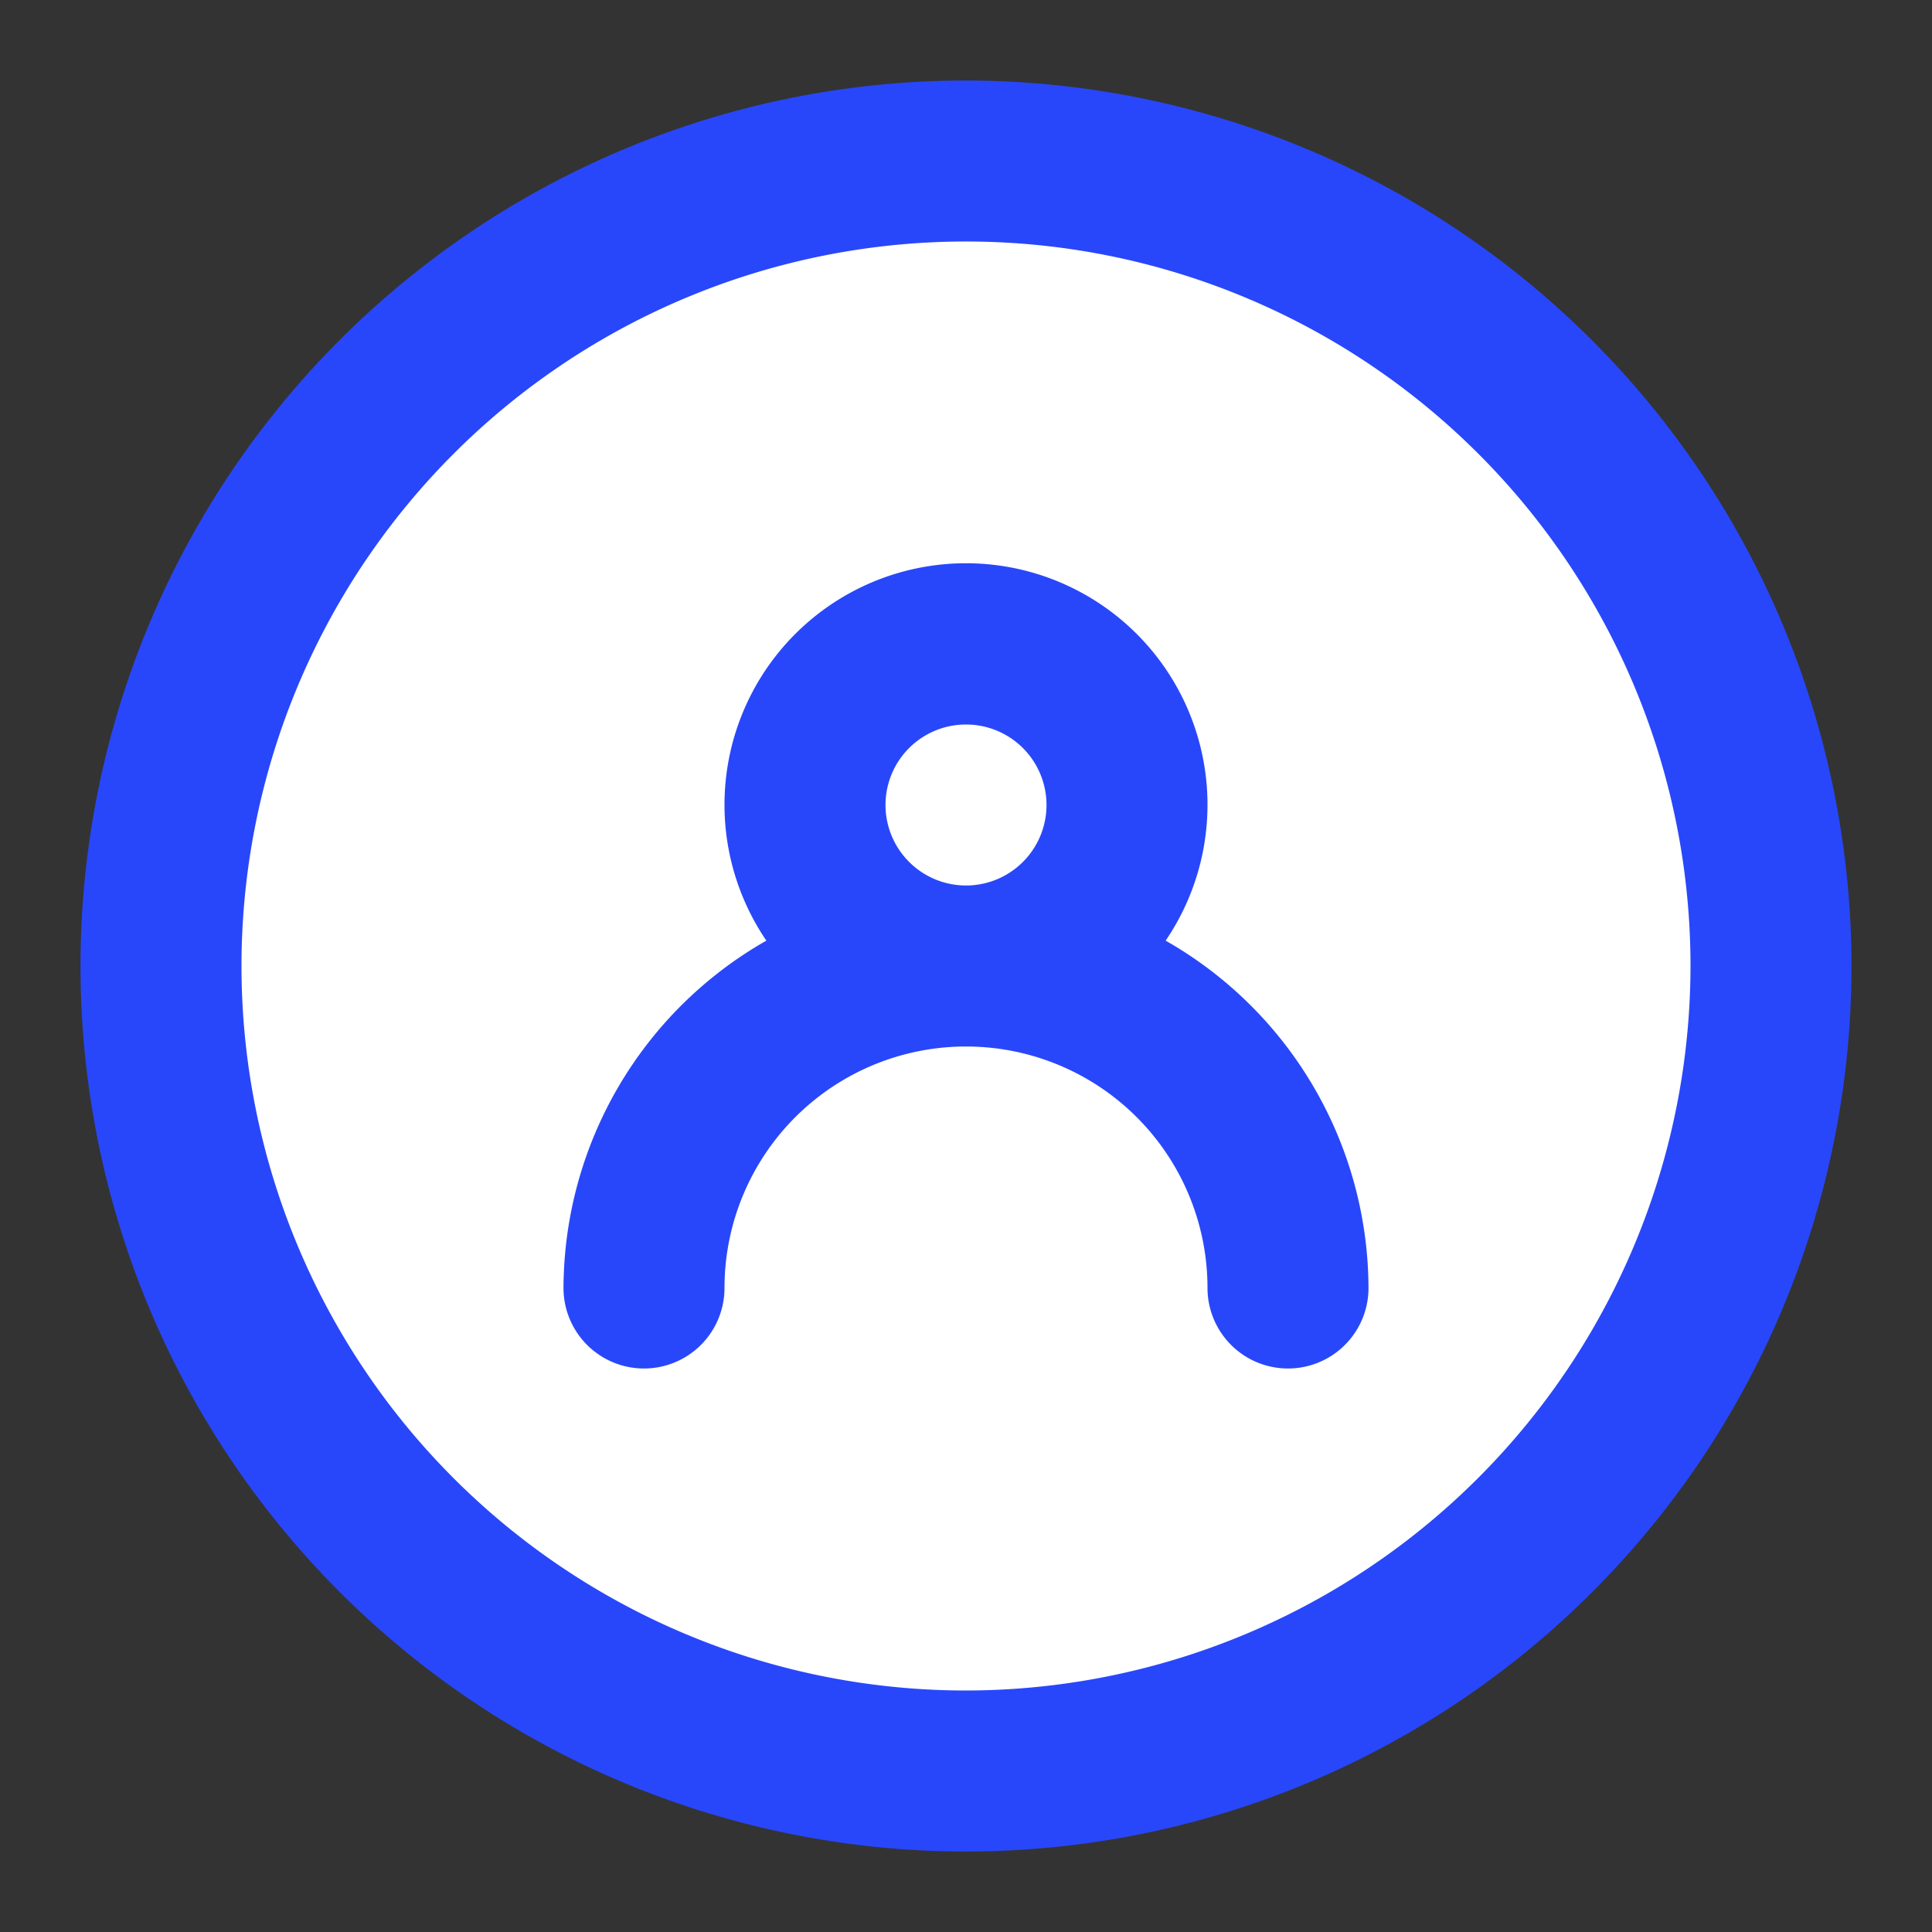 <svg xmlns="http://www.w3.org/2000/svg" viewBox="0 0 24 24">
	<rect x="0" y="0" width="24" height="24" fill="#333333" stroke="none"/>
	<linearGradient xmlns="http://www.w3.org/2000/svg" id="linear-gradient" gradientUnits="userSpaceOnUse" x1="19.071" x2="4.929" y1="19.071" y2="4.929">
		<stop offset="0" stop-color="#ffffff"></stop>
		<stop offset="1" stop-color="#ffffff"></stop>
	</linearGradient>
	<g xmlns="http://www.w3.org/2000/svg" id="Layer_6" data-name="Layer 6">
		<circle cx="12" cy="12" fill="url(#linear-gradient)" r="10" data-original="url(#linear-gradient)" class=""></circle>
	</g>
	<path d="m12 1a11 11 0 1 0 11 11 11.012 11.012 0 0 0 -11-11zm0 20a9 9 0 1 1 9-9 9.01 9.01 0 0 1 -9 9z" fill="#2847fb"></path>
	<path d="m14.48 11.685a3 3 0 1 0 -4.96 0 4.984 4.984 0 0 0 -2.52 4.315 1 1 0 0 0 2 0 3 3 0 0 1 6 0 1 1 0 0 0 2 0 4.984 4.984 0 0 0 -2.52-4.315zm-3.48-1.685a1 1 0 1 1 1 1 1.001 1.001 0 0 1 -1-1z" fill="#2847fb"></path>
</svg>